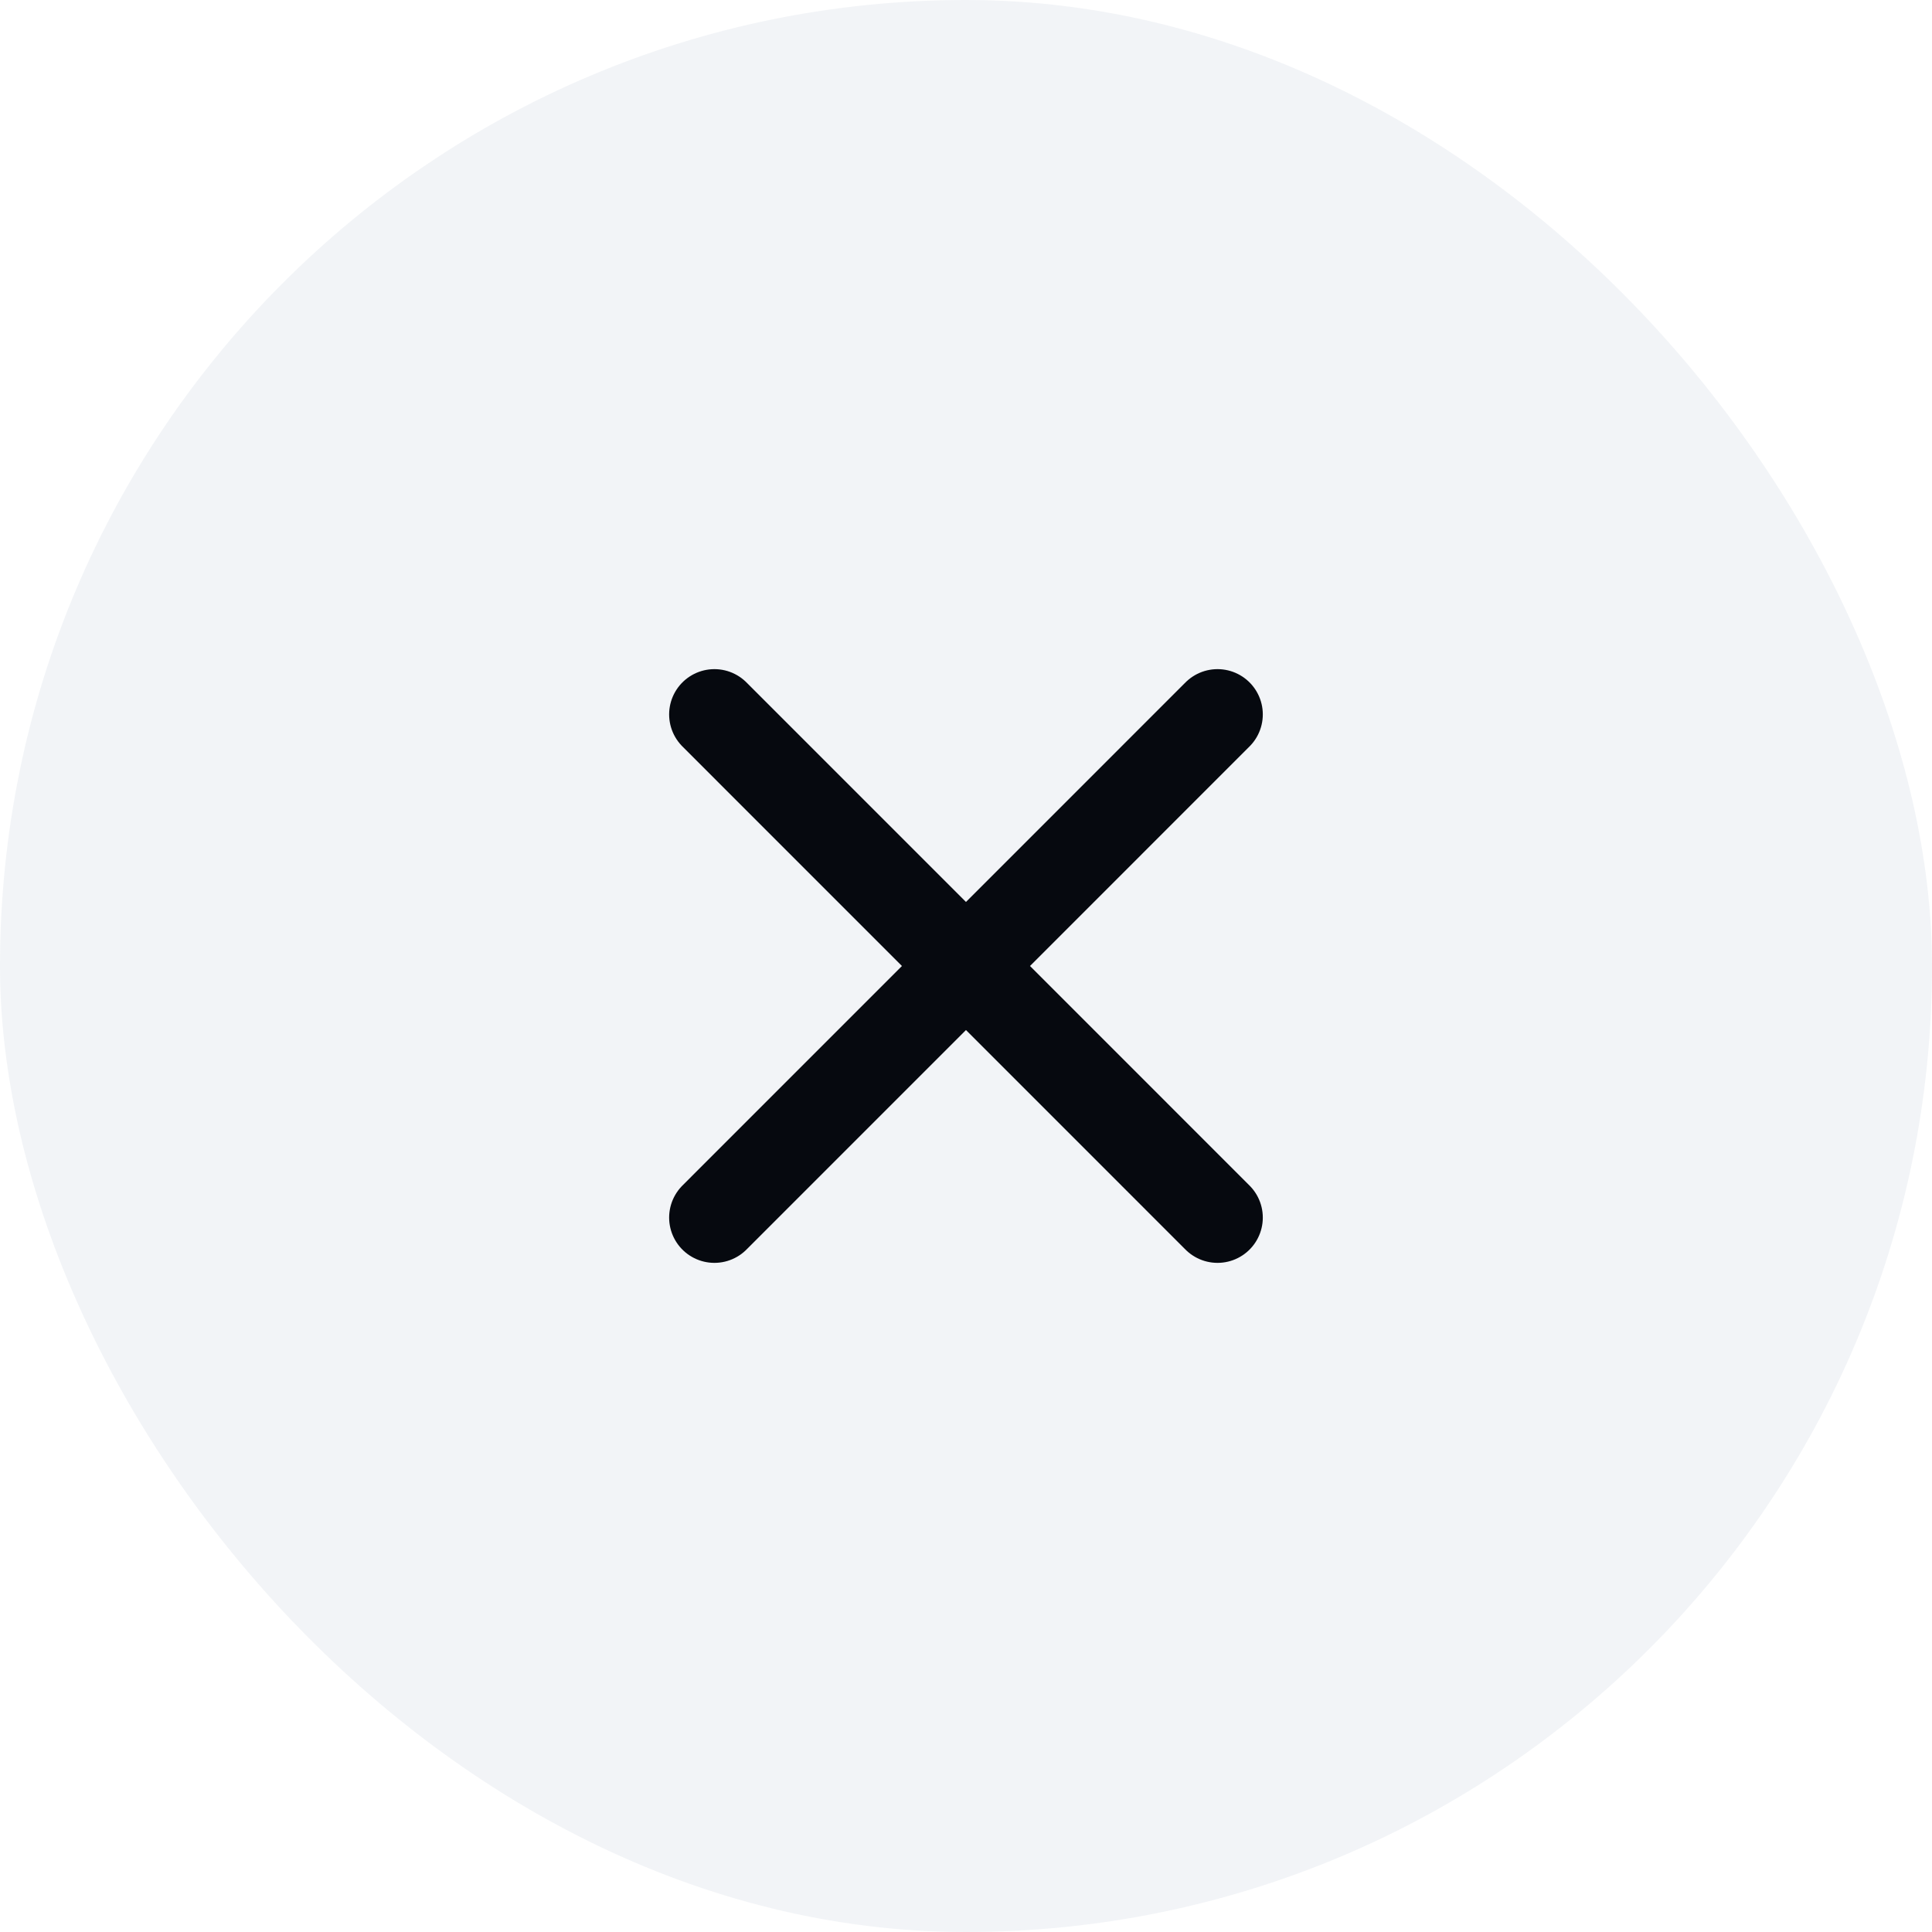 <?xml version="1.0" encoding="UTF-8"?> <svg xmlns="http://www.w3.org/2000/svg" width="32" height="32" viewBox="0 0 32 32" fill="none"><rect width="32" height="32" rx="16" fill="#244A7F" fill-opacity="0.06"></rect><path d="M20.166 11.833L11.833 20.167M11.833 11.833L20.166 20.167" stroke="#06090F" stroke-width="1.5" stroke-linecap="round" stroke-linejoin="round"></path></svg> 
